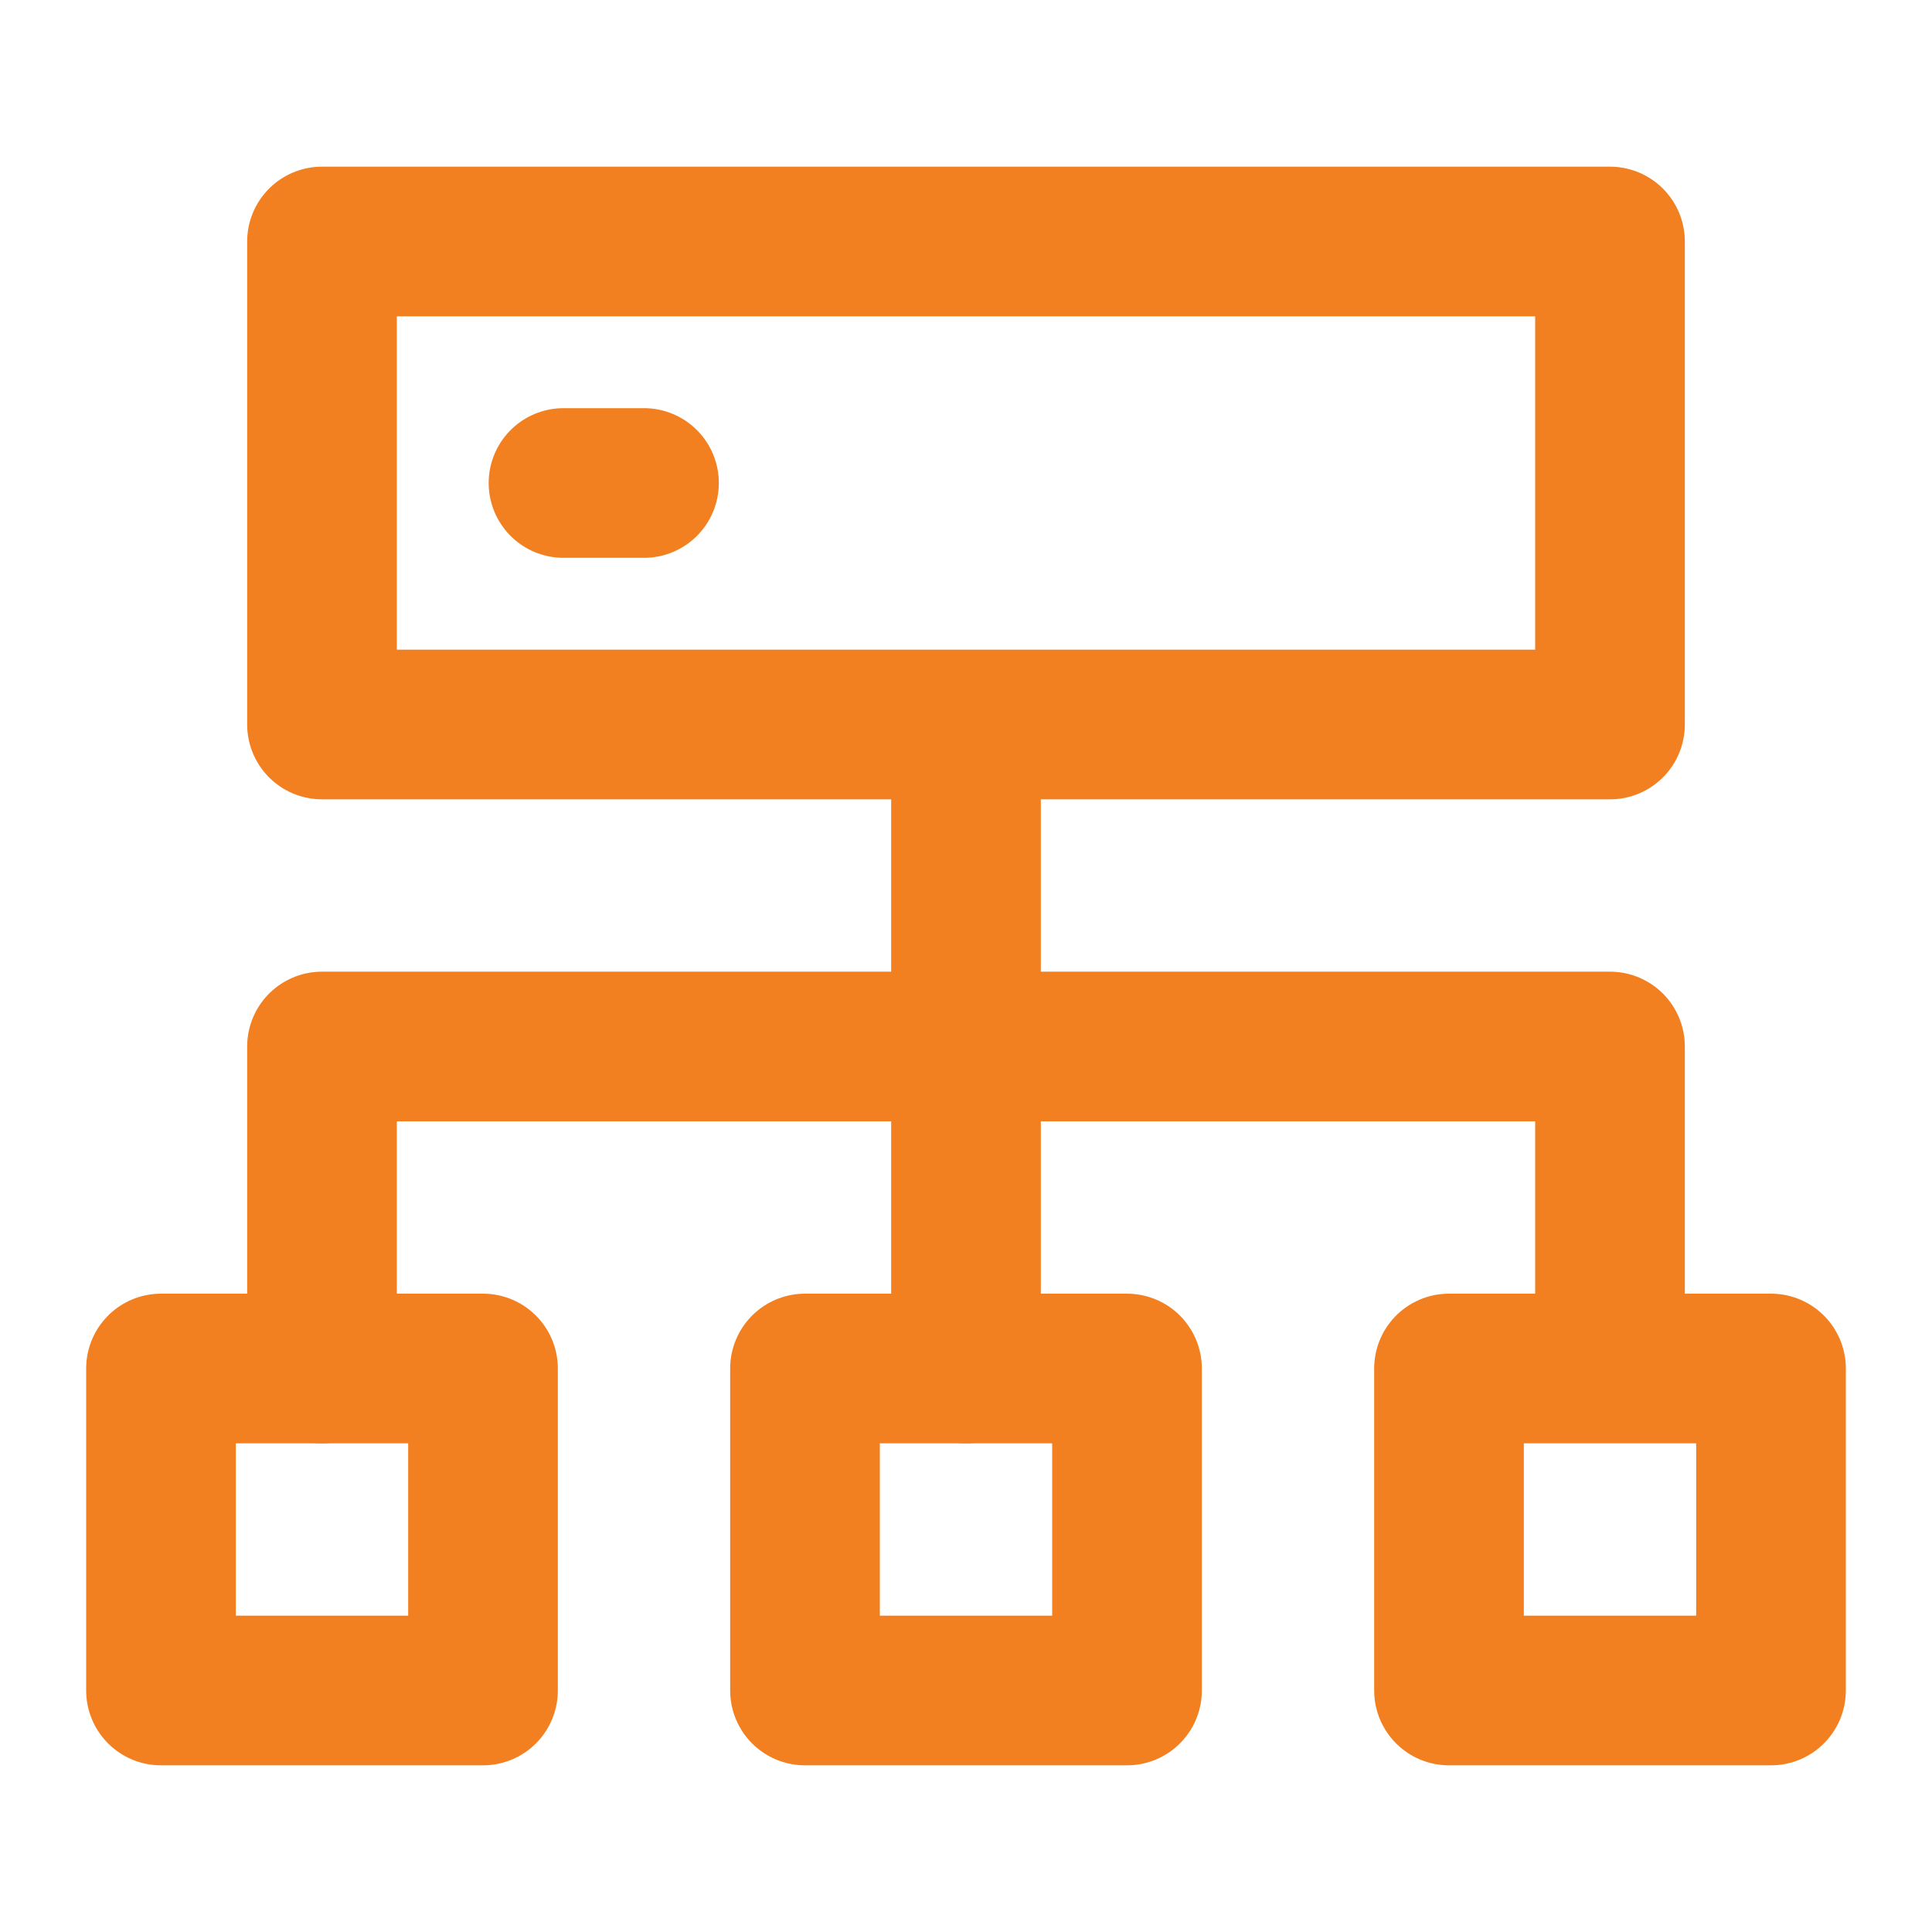 <svg width="60" height="60" viewBox="0 0 60 60" fill="none" xmlns="http://www.w3.org/2000/svg">
<path d="M30 42.5V22.5M5 42.5H15V52.5H5V42.5ZM10 7.5H50V22.5H10V7.5Z" stroke="#F38020" stroke-width="4.648" stroke-linecap="round" stroke-linejoin="round"/>
<path d="M10 42.5V32.5H50V42.5M17.5 15H20M45 42.5H55V52.5H45V42.5ZM25 42.5H35V52.5H25V42.5Z" stroke="#F38020" stroke-width="4.648" stroke-linecap="round" stroke-linejoin="round"/>
</svg>
